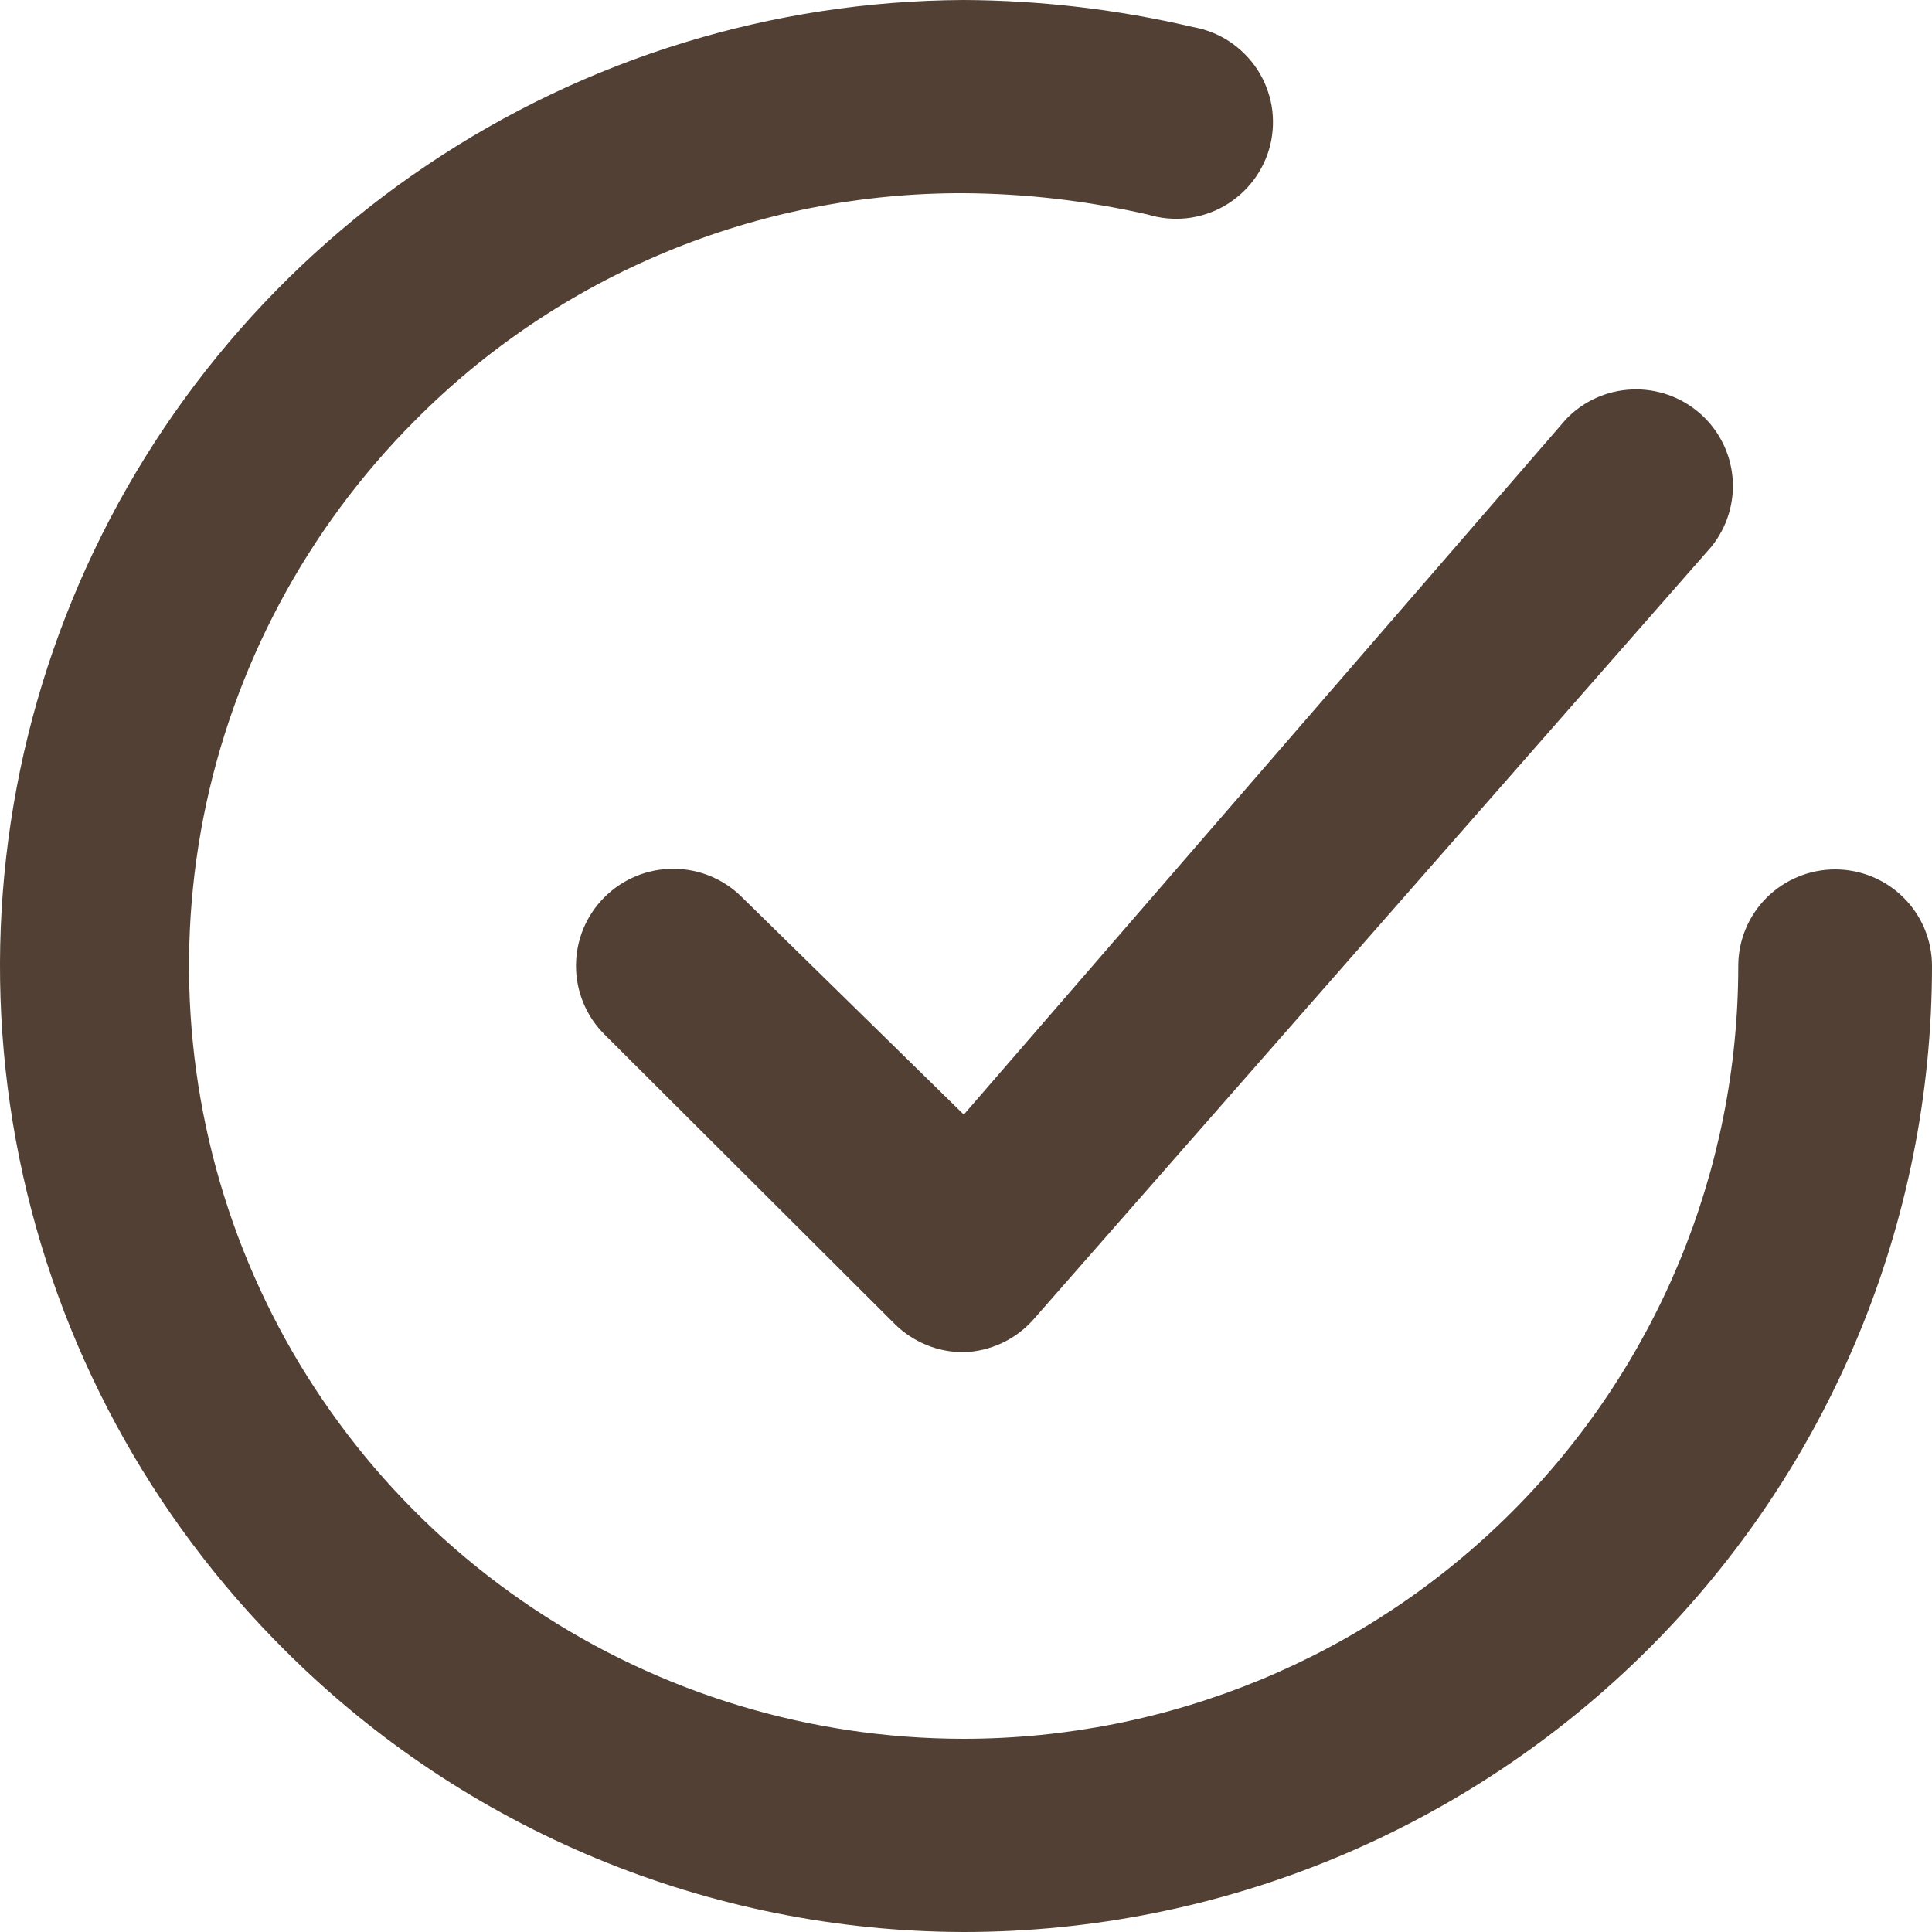 <svg width="22" height="22" viewBox="0 0 22 22" fill="none" xmlns="http://www.w3.org/2000/svg">
<path d="M8.449 10.217C8.241 10.009 7.96 9.893 7.666 9.893C7.372 9.893 7.091 10.009 6.883 10.217C6.675 10.424 6.559 10.705 6.559 10.998C6.559 11.29 6.675 11.572 6.883 11.779L10.191 15.079C10.295 15.181 10.417 15.261 10.551 15.316C10.685 15.371 10.829 15.398 10.975 15.398C11.126 15.393 11.274 15.357 11.411 15.293C11.547 15.229 11.669 15.137 11.769 15.024L19.489 6.224C19.667 6.003 19.753 5.722 19.729 5.44C19.704 5.157 19.572 4.895 19.358 4.708C19.145 4.521 18.867 4.423 18.584 4.435C18.3 4.446 18.031 4.567 17.834 4.772L10.975 12.692L8.449 10.217Z" fill="#514033"/>
<path d="M20.897 9.9C20.605 9.9 20.324 10.016 20.117 10.222C19.91 10.428 19.794 10.708 19.794 11C19.794 13.334 18.865 15.572 17.21 17.223C15.556 18.873 13.311 19.8 10.971 19.8C9.229 19.799 7.526 19.284 6.077 18.319C4.627 17.354 3.497 15.983 2.828 14.378C2.16 12.773 1.982 11.007 2.318 9.301C2.655 7.596 3.49 6.029 4.718 4.796C5.535 3.97 6.509 3.315 7.583 2.87C8.656 2.424 9.808 2.196 10.971 2.2C11.677 2.204 12.379 2.286 13.067 2.442C13.211 2.486 13.362 2.501 13.512 2.485C13.662 2.468 13.806 2.422 13.937 2.348C14.068 2.273 14.183 2.173 14.273 2.053C14.364 1.933 14.429 1.796 14.465 1.65C14.5 1.504 14.505 1.352 14.48 1.204C14.454 1.056 14.398 0.915 14.316 0.789C14.233 0.664 14.126 0.556 14.001 0.473C13.875 0.39 13.733 0.334 13.585 0.308C12.728 0.107 11.851 0.004 10.971 0C8.792 0.011 6.666 0.666 4.86 1.882C3.053 3.097 1.649 4.819 0.823 6.83C-0.003 8.842 -0.213 11.052 0.219 13.182C0.651 15.312 1.706 17.266 3.251 18.799C5.299 20.842 8.075 21.993 10.971 22C13.896 22 16.701 20.841 18.77 18.778C20.838 16.715 22 13.917 22 11C22 10.708 21.884 10.428 21.677 10.222C21.47 10.016 21.19 9.9 20.897 9.9Z" fill="#514033"/>
</svg>
